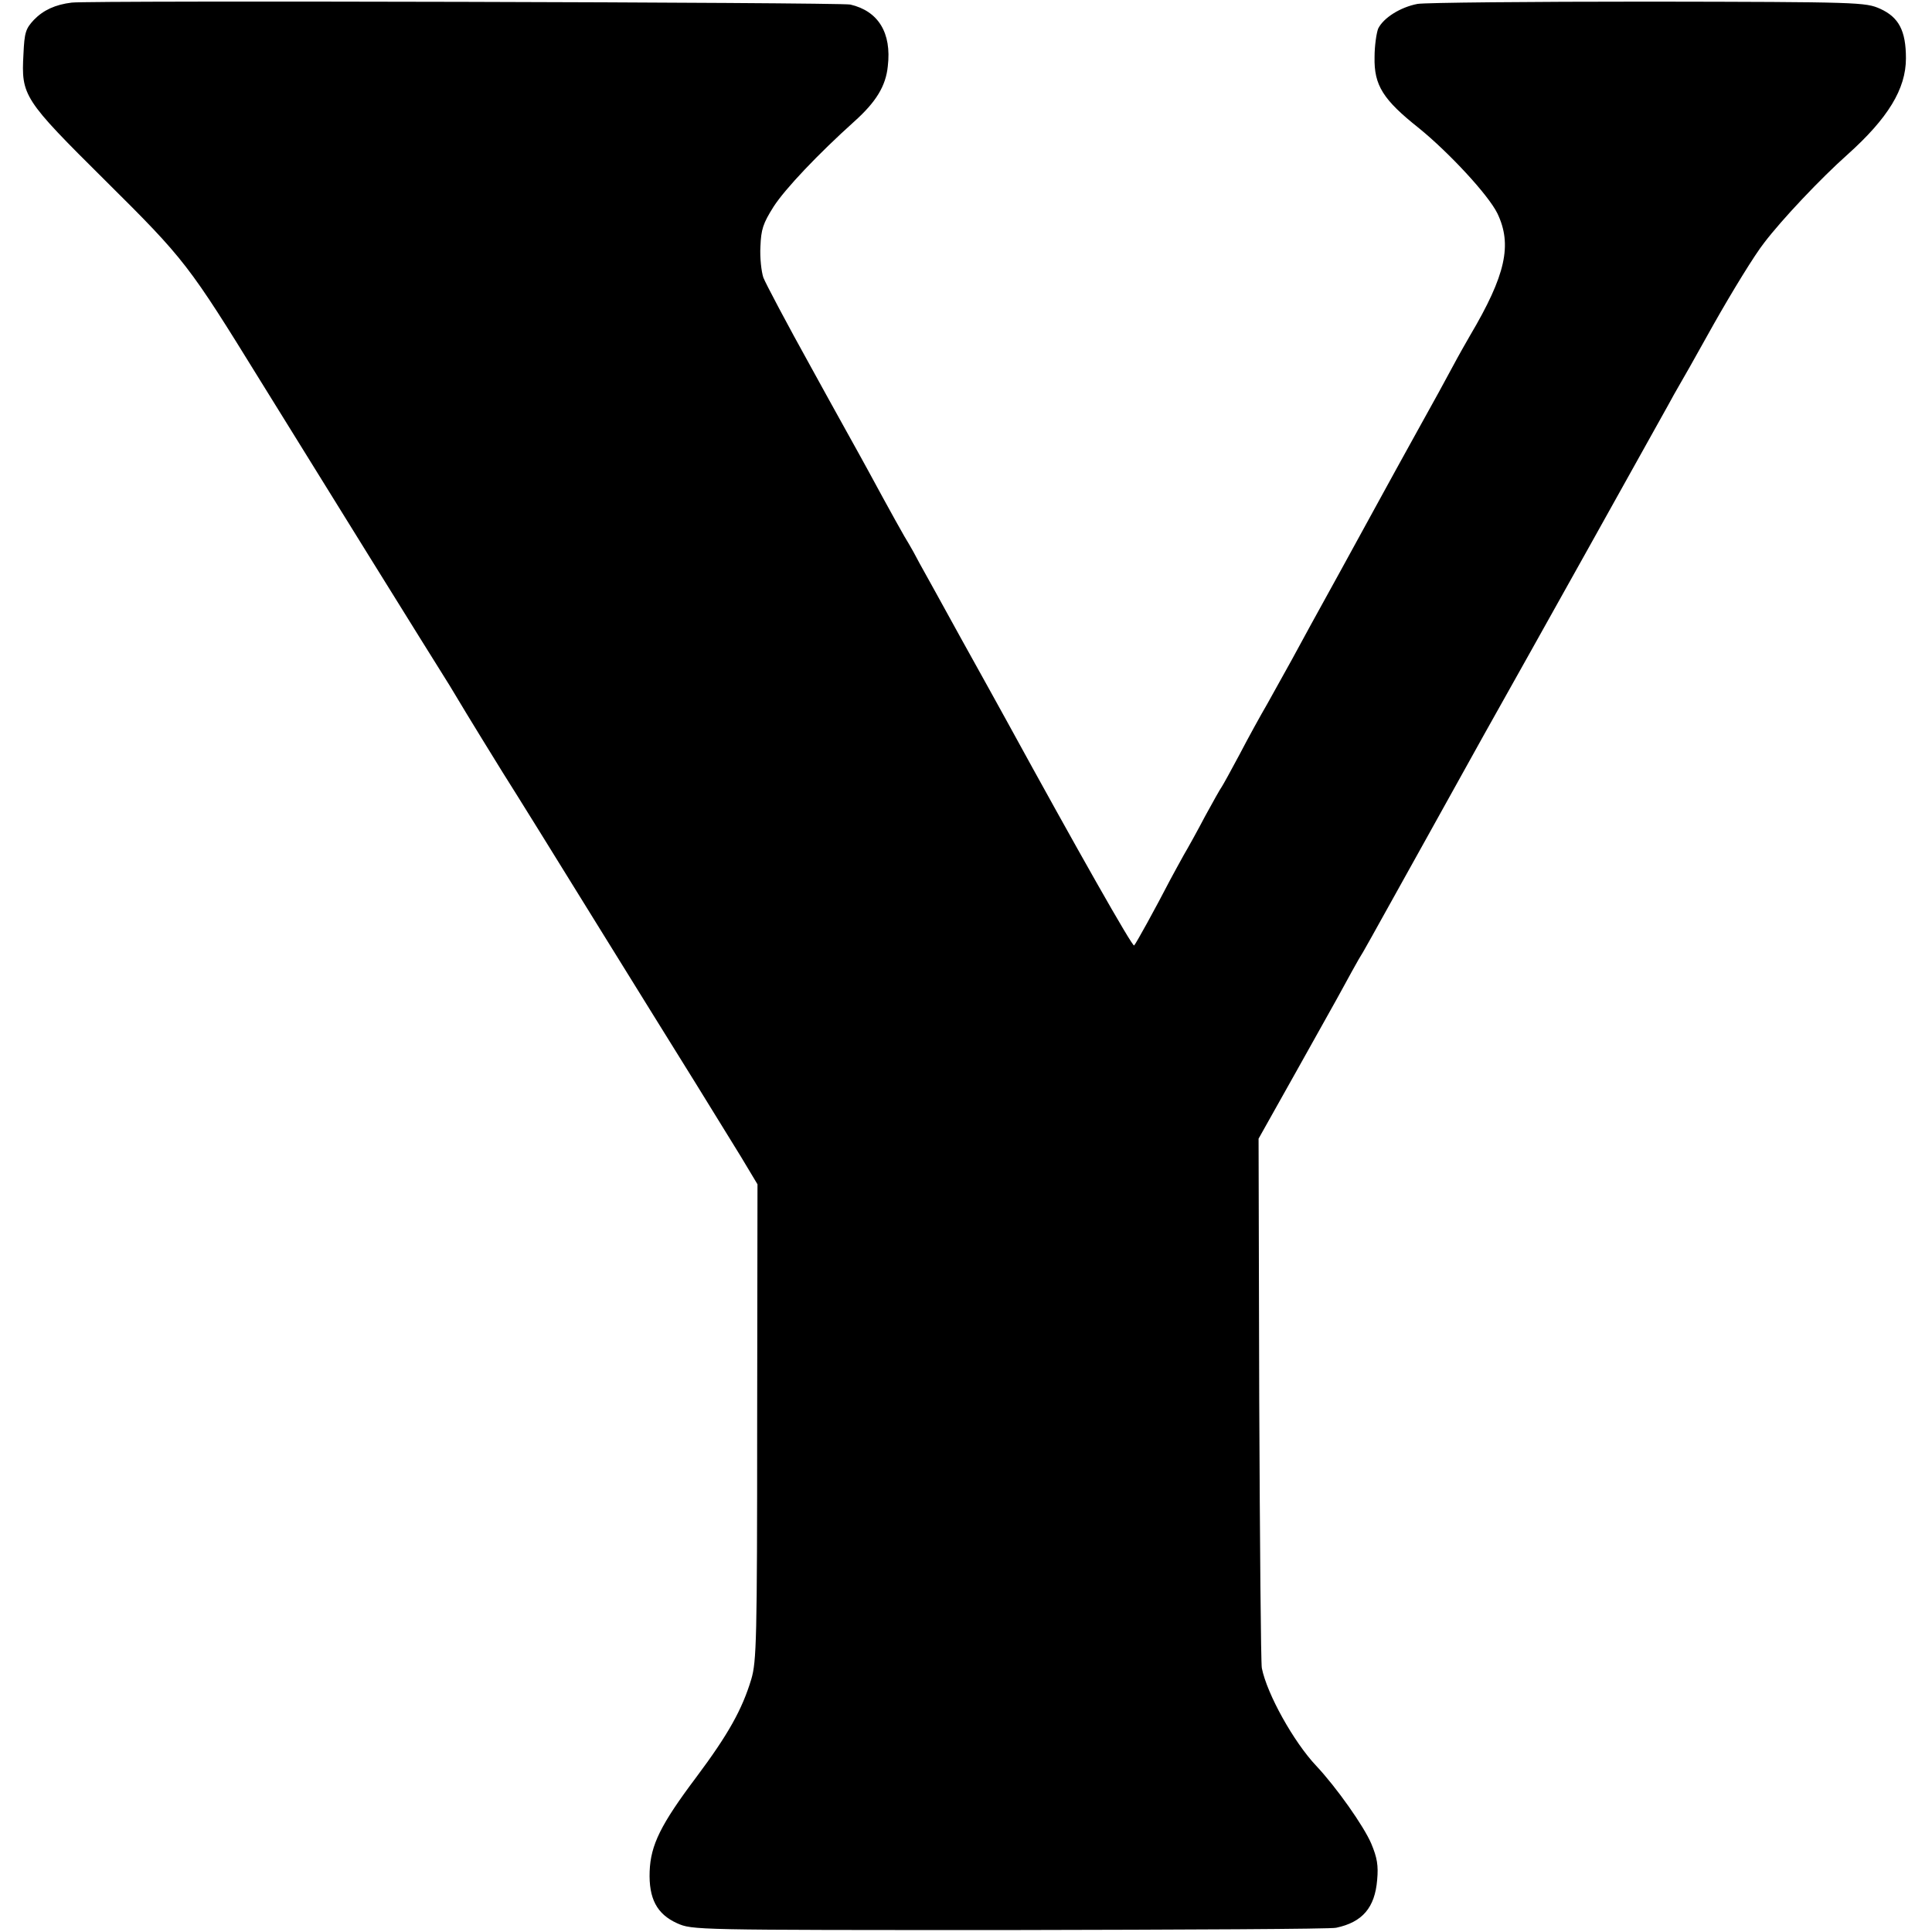 <?xml version="1.0" standalone="no"?>
<!DOCTYPE svg PUBLIC "-//W3C//DTD SVG 20010904//EN"
 "http://www.w3.org/TR/2001/REC-SVG-20010904/DTD/svg10.dtd">
<svg version="1.0" xmlns="http://www.w3.org/2000/svg"
 width="593pt" height="593pt" viewBox="0 0 593 593"
 preserveAspectRatio="xMidYMid meet">
<g transform="translate(0,593) scale(0.1,-0.1)"
fill="#000000" stroke="none">
<path d="M220 5922 c-50 -6 -87 -23 -116 -53 -25 -27 -29 -38 -32 -105 -7
-128 -1 -138 252 -389 244 -242 255 -257 476 -615 188 -304 517 -834 580 -934
8 -13 32 -53 53 -88 21 -34 70 -115 110 -179 40 -63 169 -271 287 -462 118
-191 255 -411 304 -490 48 -78 111 -180 140 -227 l51 -85 -1 -730 c0 -669 -2
-735 -18 -789 -28 -93 -71 -170 -169 -301 -109 -145 -140 -208 -143 -289 -3
-83 22 -131 84 -159 47 -21 50 -21 1022 -21 536 1 987 3 1001 7 81 17 119 62
126 147 4 44 0 68 -18 111 -23 54 -107 173 -169 239 -69 73 -151 220 -167 300
-3 14 -6 385 -8 825 l-2 800 115 205 c63 113 129 230 145 260 16 30 38 69 47
85 21 34 14 23 210 375 81 146 160 288 175 315 130 231 543 971 566 1013 11
20 24 44 29 52 5 8 55 96 110 195 56 99 125 212 155 250 54 71 173 197 255
270 125 112 180 202 180 296 0 85 -22 126 -79 152 -45 20 -62 21 -711 22 -366
0 -685 -3 -709 -7 -53 -10 -105 -43 -121 -76 -5 -13 -11 -52 -11 -87 -2 -87
26 -131 137 -219 92 -75 212 -204 240 -261 46 -96 26 -189 -84 -375 -11 -19
-35 -61 -52 -93 -17 -32 -65 -120 -107 -195 -108 -195 -118 -215 -240 -437
-61 -110 -127 -231 -148 -270 -21 -38 -55 -99 -75 -135 -21 -36 -59 -105 -85
-155 -26 -49 -51 -94 -55 -100 -4 -5 -27 -46 -51 -90 -23 -44 -53 -98 -66
-120 -12 -22 -31 -56 -41 -75 -45 -87 -105 -196 -111 -202 -5 -5 -173 291
-392 691 -20 36 -82 149 -139 251 -56 102 -113 205 -127 230 -13 25 -28 52
-33 60 -10 15 -59 103 -125 225 -21 39 -100 180 -174 315 -75 135 -141 260
-148 278 -6 18 -11 61 -9 95 2 53 8 71 40 122 36 56 138 163 248 262 67 60 97
109 103 170 12 102 -29 169 -115 189 -32 7 -2332 13 -2390 6z"/>
</g>
</svg>
